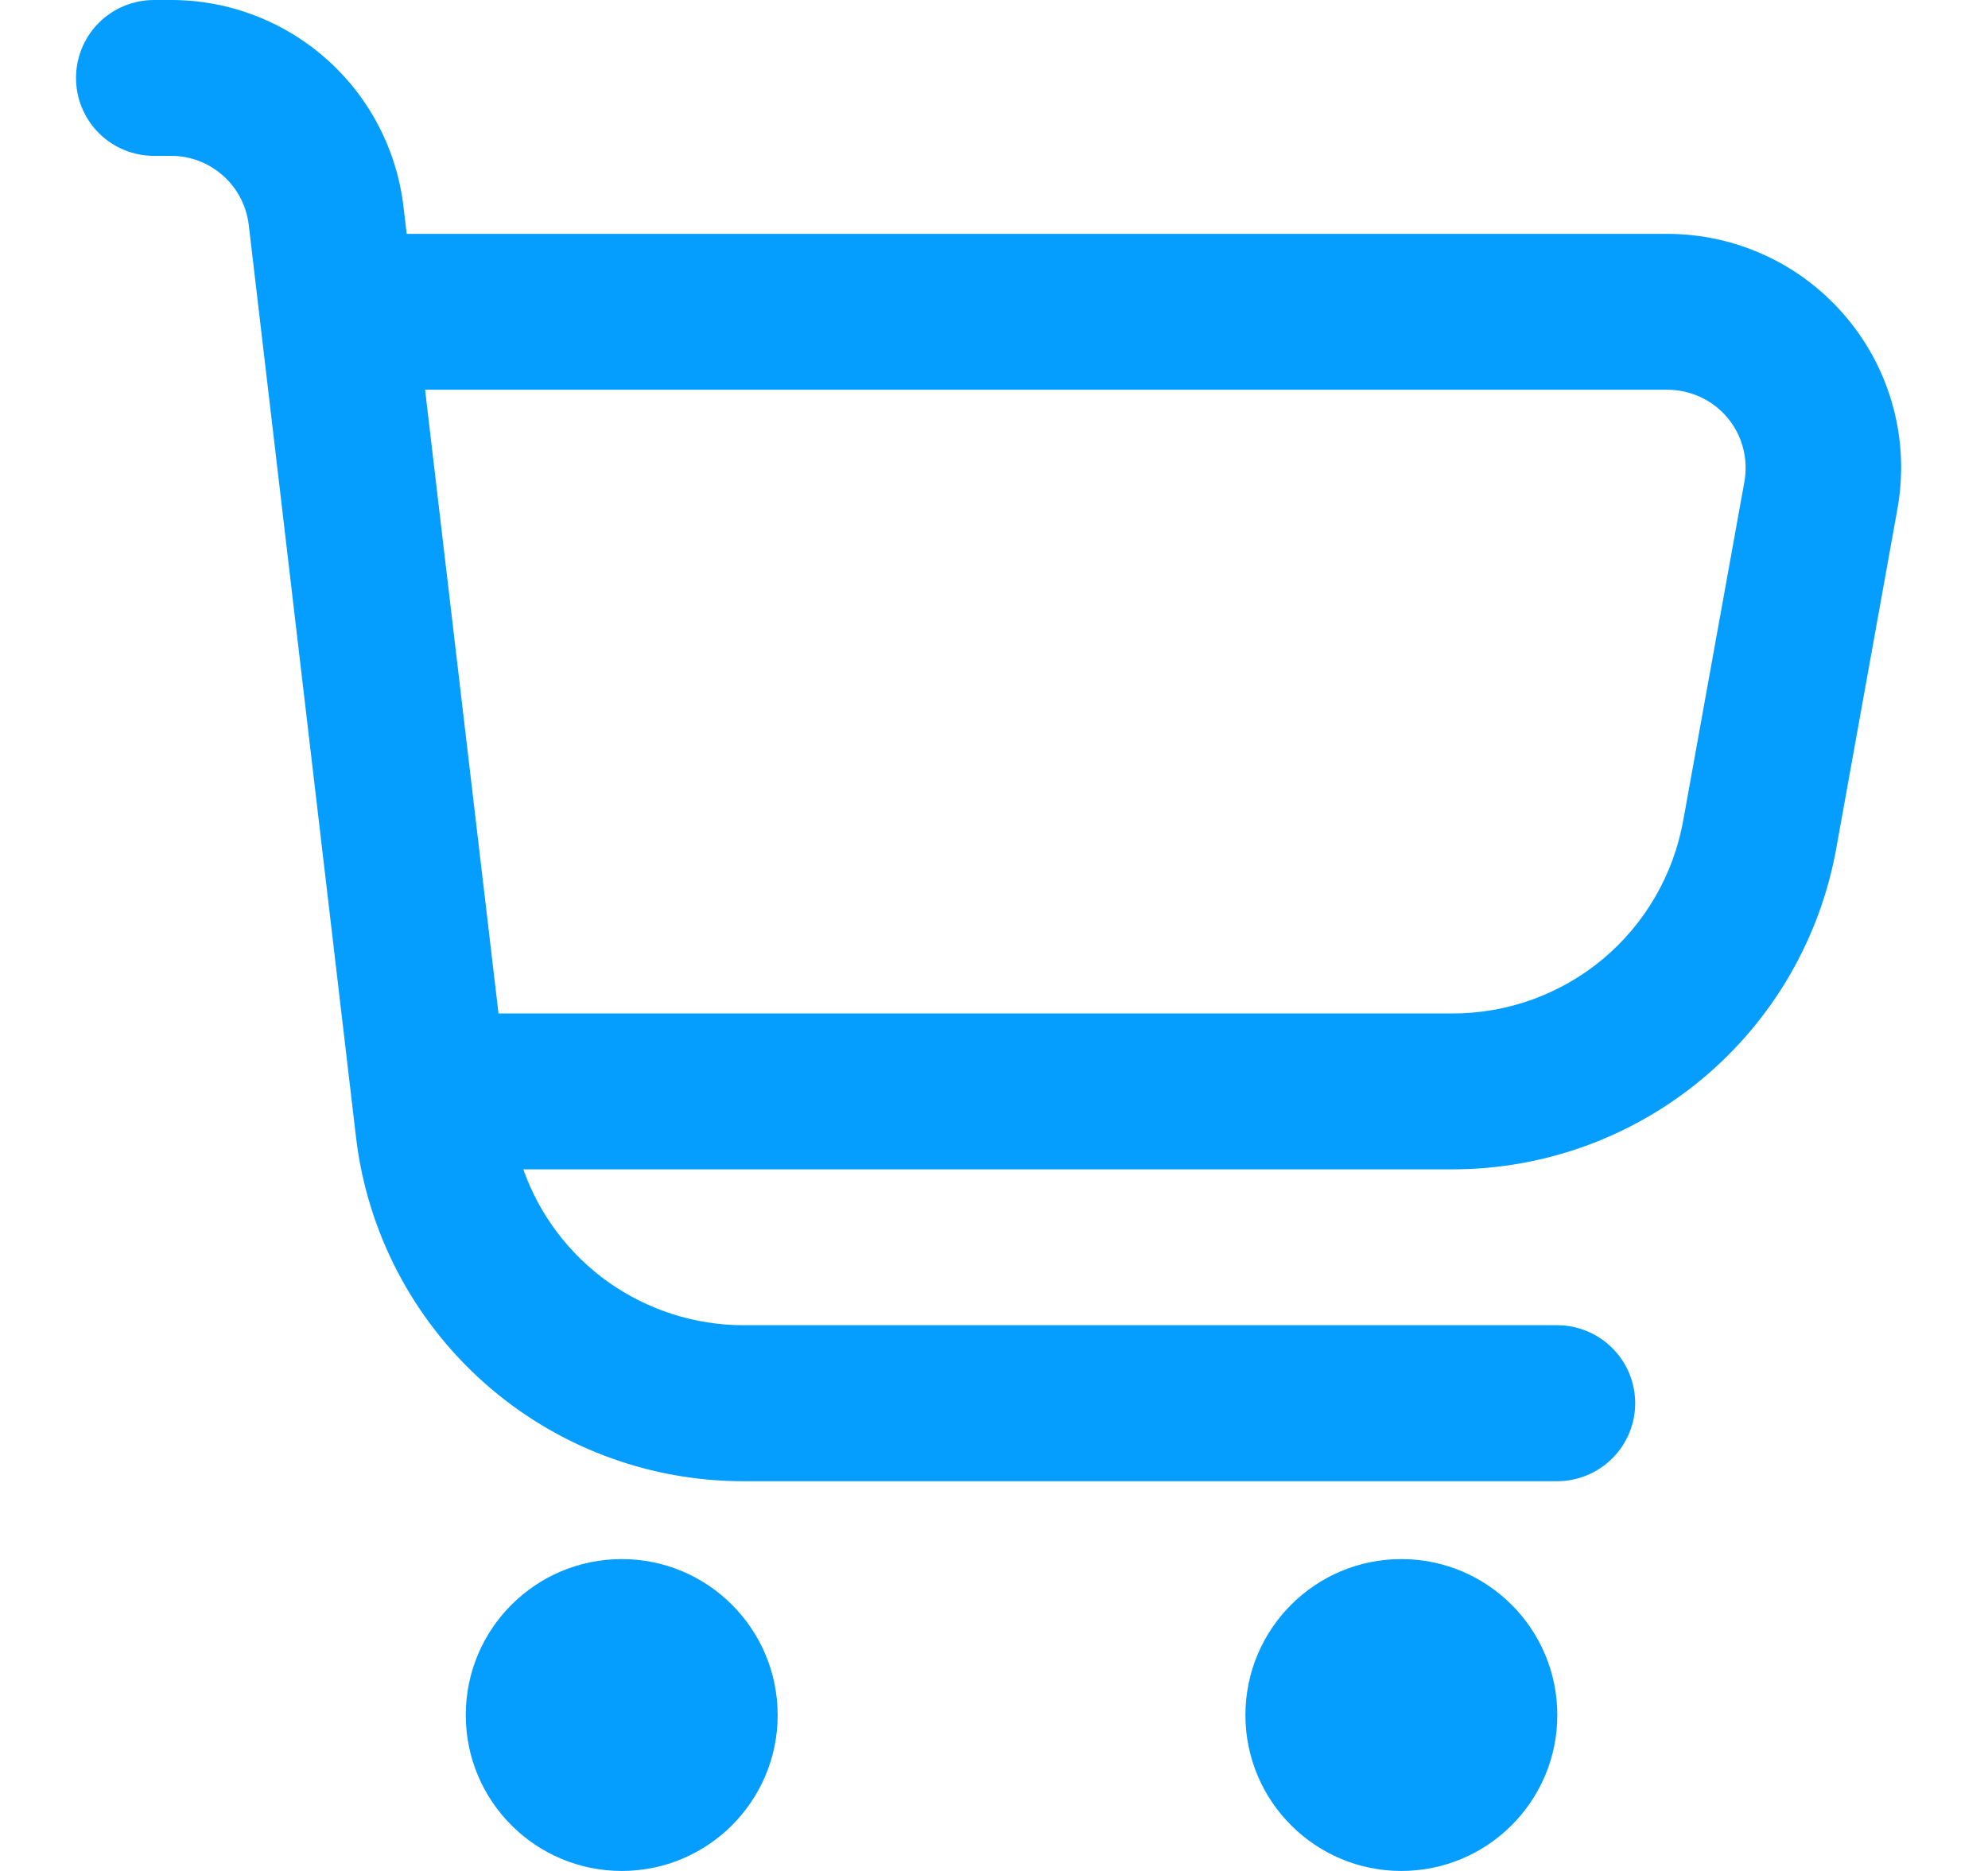 <svg width="17" height="16" viewBox="0 0 17 16" fill="none" xmlns="http://www.w3.org/2000/svg">
<path d="M15.792 2.718C15.604 2.493 15.37 2.312 15.104 2.188C14.839 2.064 14.55 2 14.257 2H3.478L3.45 1.766C3.393 1.28 3.159 0.831 2.793 0.506C2.427 0.18 1.954 0 1.465 0H1.317C1.14 0 0.97 0.07 0.845 0.195C0.72 0.32 0.65 0.49 0.65 0.667C0.65 0.843 0.72 1.013 0.845 1.138C0.97 1.263 1.14 1.333 1.317 1.333H1.465C1.628 1.333 1.785 1.393 1.907 1.502C2.03 1.61 2.107 1.76 2.127 1.922L3.044 9.722C3.139 10.533 3.529 11.281 4.139 11.824C4.749 12.367 5.538 12.667 6.355 12.667H13.317C13.493 12.667 13.663 12.596 13.788 12.471C13.913 12.346 13.983 12.177 13.983 12C13.983 11.823 13.913 11.654 13.788 11.529C13.663 11.404 13.493 11.333 13.317 11.333H6.355C5.942 11.332 5.54 11.203 5.203 10.965C4.867 10.726 4.612 10.389 4.475 10H12.421C13.203 10 13.96 9.725 14.559 9.224C15.159 8.723 15.563 8.027 15.702 7.258L16.225 4.355C16.277 4.067 16.266 3.771 16.191 3.488C16.116 3.205 15.98 2.942 15.792 2.718ZM14.917 4.119L14.393 7.021C14.309 7.483 14.066 7.901 13.706 8.202C13.345 8.503 12.891 8.667 12.421 8.667H4.263L3.635 3.333H14.257C14.354 3.333 14.451 3.354 14.54 3.395C14.629 3.436 14.708 3.496 14.771 3.571C14.834 3.646 14.88 3.734 14.905 3.829C14.93 3.923 14.934 4.022 14.917 4.119Z" fill="#059EFF"/>
<path d="M5.317 16C6.053 16 6.65 15.403 6.65 14.667C6.65 13.93 6.053 13.333 5.317 13.333C4.58 13.333 3.983 13.93 3.983 14.667C3.983 15.403 4.58 16 5.317 16Z" fill="#059EFF"/>
<path d="M11.983 16C12.72 16 13.317 15.403 13.317 14.667C13.317 13.93 12.72 13.333 11.983 13.333C11.247 13.333 10.65 13.93 10.65 14.667C10.65 15.403 11.247 16 11.983 16Z" fill="#059EFF"/>
</svg>
